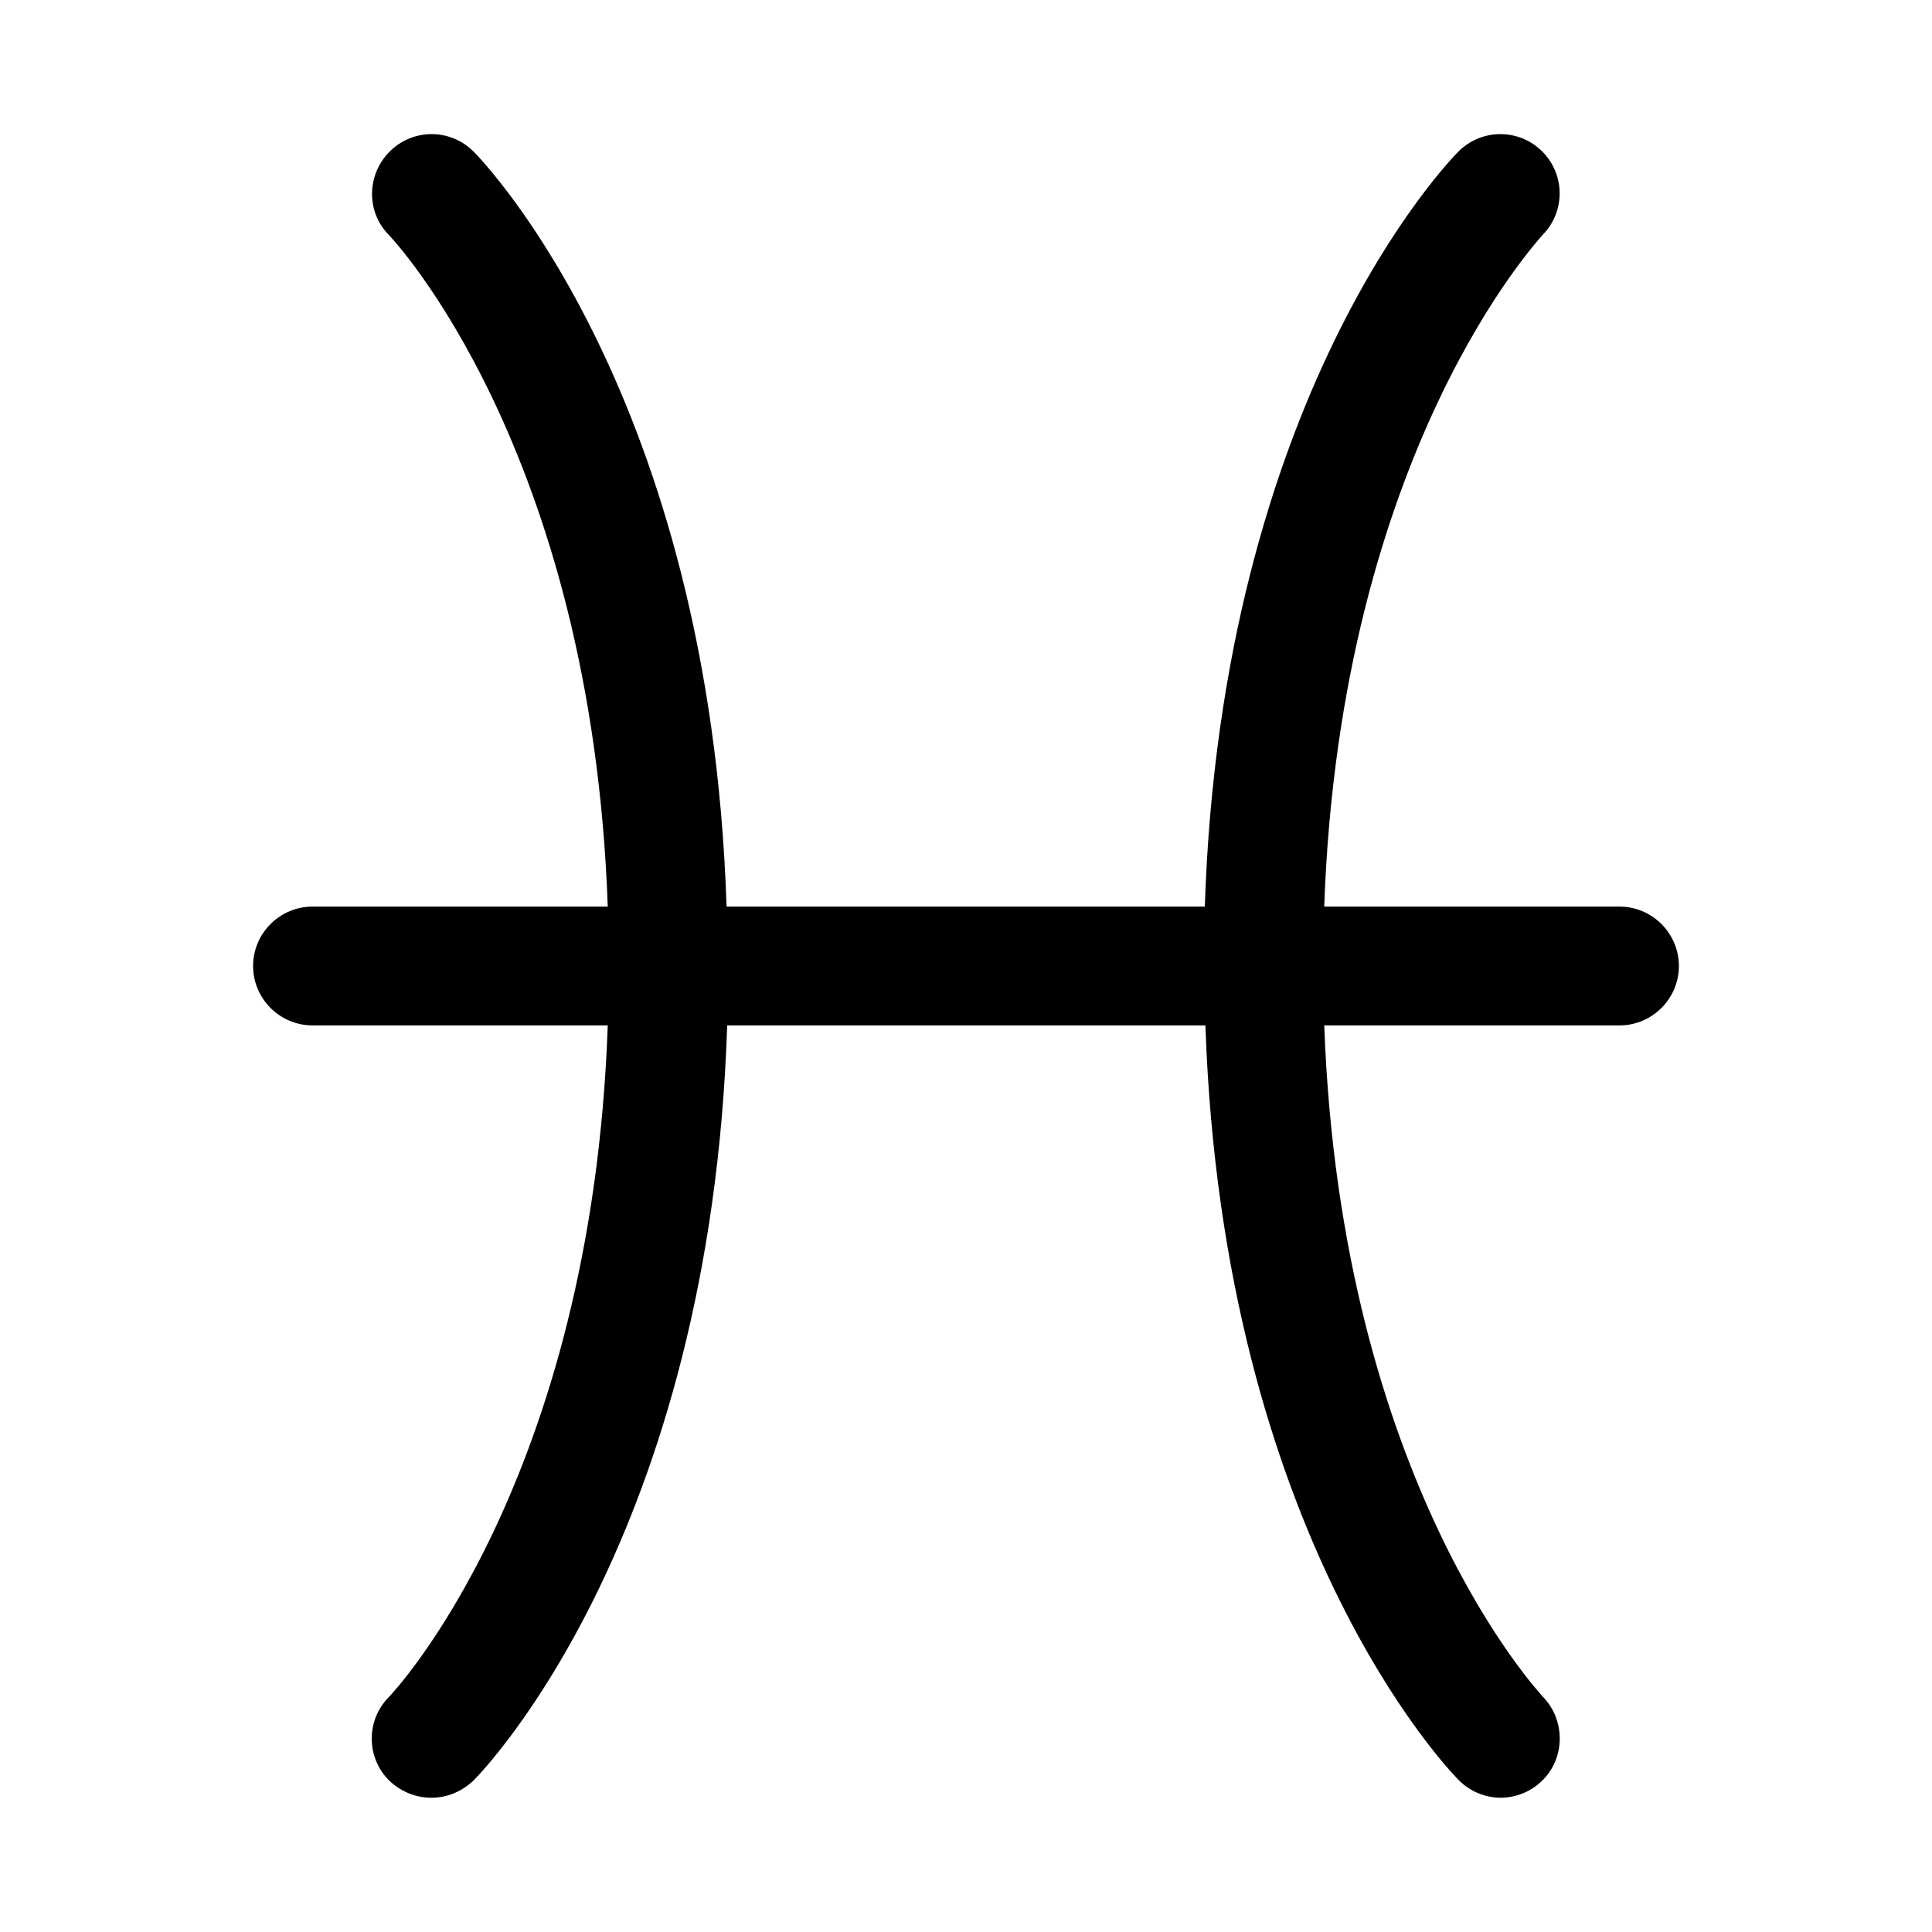 <?xml version="1.0" encoding="UTF-8"?>
<!-- Uploaded to: ICON Repo, www.iconrepo.com, Generator: ICON Repo Mixer Tools -->
<svg fill="#000000" width="800px" height="800px" version="1.1" viewBox="144 144 512 512" xmlns="http://www.w3.org/2000/svg">
 <path d="m588.93 400c0 8.66-7.086 15.742-15.742 15.742h-78.246c4.41 121.39 57.465 177.28 57.938 177.91 5.984 6.141 5.984 16.215-0.156 22.199-2.996 2.992-7.086 4.566-11.023 4.566s-8.031-1.574-11.02-4.566c-2.676-2.676-62.66-64.707-67.227-200.11h-126.74c-4.41 135.4-64.551 197.43-67.227 200.11-3.152 2.992-7.09 4.566-11.184 4.566s-8.031-1.574-11.18-4.566c-6.141-6.141-6.141-16.059 0-22.199 1.105-1.102 53.691-56.992 57.941-177.91h-78.25c-8.66 0-15.742-7.086-15.742-15.742 0-8.66 7.086-15.742 15.742-15.742h78.246c-4.246-121.39-57.305-177.28-57.934-177.91-6.141-6.141-5.984-16.059 0.156-22.199 6.141-6.141 16.059-6.141 22.199 0 2.676 2.676 62.66 64.707 67.07 200.11h126.74c4.41-135.4 64.551-197.43 67.227-200.11 6.141-6.141 16.059-6.141 22.199 0 6.141 6.141 6.141 16.059 0 22.199-0.312 0.629-53.527 56.52-57.781 177.91h78.25c8.66 0 15.742 7.086 15.742 15.746z"/>
</svg>
